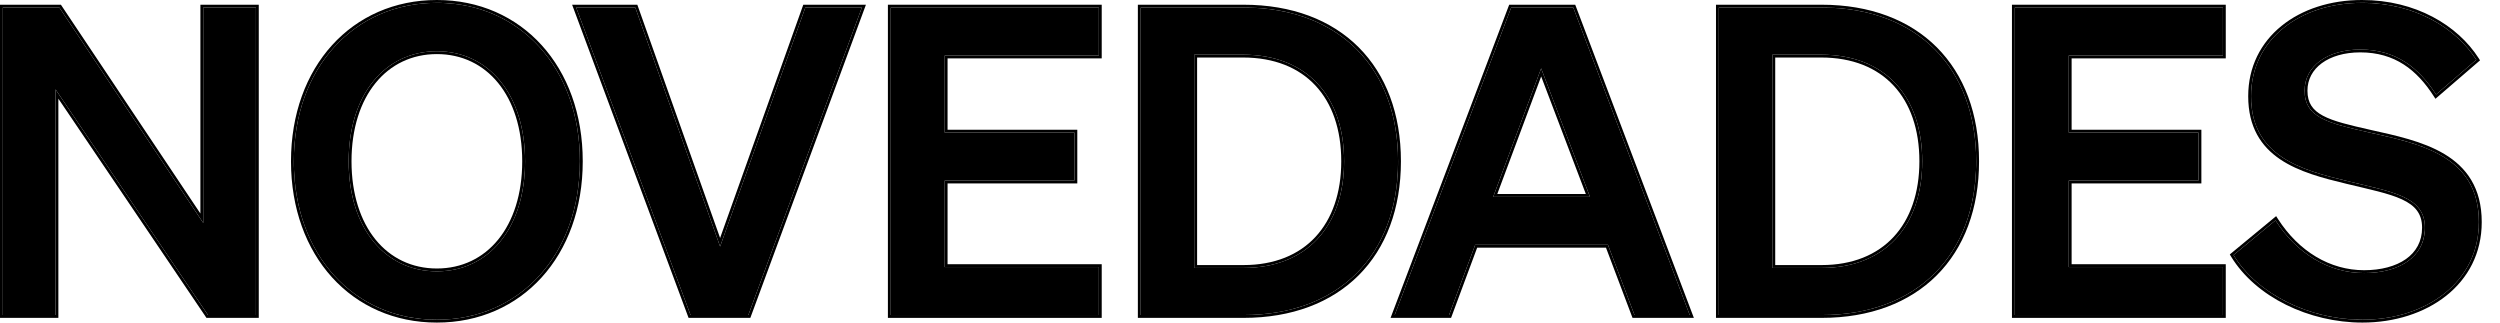 <svg width="124" height="16" viewBox="0 0 124 16" fill="none" xmlns="http://www.w3.org/2000/svg">
<path d="M110.782 12.651L112.864 10.931C113.926 12.588 115.519 13.543 117.26 13.543C118.981 13.543 120.276 12.758 120.276 11.292C120.276 9.742 118.683 9.529 116.411 8.977C114.117 8.425 111.653 7.745 111.653 4.772C111.653 1.947 114.074 0.142 117.154 0.142C119.766 0.142 121.805 1.373 122.825 2.966L120.828 4.687C119.979 3.37 118.853 2.457 117.069 2.457C115.434 2.457 114.308 3.285 114.308 4.496C114.308 5.834 115.476 6.11 117.536 6.577C120 7.129 122.952 7.703 122.952 11.016C122.952 14.011 120.319 15.858 117.175 15.858C114.563 15.858 111.972 14.605 110.782 12.651Z" fill="black"/>
<path d="M99.934 0.375H110.257V2.754H102.61V6.577H109.046V8.956H102.61V13.246H110.257V15.625H99.934V0.375Z" fill="black"/>
<path d="M85.254 15.625V0.375H90.352C95.088 0.375 98.019 3.349 98.019 8C98.019 12.651 95.088 15.625 90.352 15.625H85.254ZM87.909 13.289H90.352C93.495 13.289 95.343 11.207 95.343 8C95.343 4.772 93.495 2.712 90.331 2.712H87.909V13.289Z" fill="black"/>
<path d="M74.954 0.375H78.034L83.811 15.625H81.071L79.754 12.142H73.17L71.874 15.625H69.177L74.954 0.375ZM76.441 3.391L74.062 9.763H78.862L76.441 3.391Z" fill="black"/>
<path d="M56.579 15.625V0.375H61.677C66.413 0.375 69.344 3.349 69.344 8C69.344 12.651 66.413 15.625 61.677 15.625H56.579ZM59.234 13.289H61.677C64.82 13.289 66.668 11.207 66.668 8C66.668 4.772 64.82 2.712 61.655 2.712H59.234V13.289Z" fill="black"/>
<path d="M44.181 0.375H54.503V2.754H46.857V6.577H53.293V8.956H46.857V13.246H54.503V15.625H44.181V0.375Z" fill="black"/>
<path d="M37.118 15.625H34.251L28.58 0.375H31.511L35.717 12.227L39.943 0.375H42.747L37.118 15.625Z" fill="black"/>
<path d="M14.575 8C14.575 3.37 17.548 0.142 21.669 0.142C25.789 0.142 28.762 3.37 28.762 8C28.762 12.63 25.789 15.858 21.669 15.858C17.548 15.858 14.575 12.63 14.575 8ZM26.044 8C26.044 4.687 24.238 2.542 21.669 2.542C19.099 2.542 17.293 4.687 17.293 8C17.293 11.313 19.099 13.459 21.669 13.459C24.238 13.459 26.044 11.313 26.044 8Z" fill="black"/>
<path d="M12.694 0.375V15.625H10.315L2.754 4.432V15.625H0.141V0.375H2.945L10.081 11.059V0.375H12.694Z" fill="black"/>
<path d="M112.983 10.855C114.023 12.478 115.574 13.402 117.26 13.402L117.26 13.543C115.519 13.543 113.926 12.588 112.864 10.931L110.782 12.651C111.934 14.544 114.402 15.779 116.93 15.855L117.175 15.858C120.269 15.858 122.87 14.068 122.95 11.156L122.952 11.016C122.952 7.91 120.357 7.212 118.003 6.681L117.536 6.577C115.54 6.124 114.382 5.851 114.311 4.618L114.308 4.496C114.308 3.285 115.434 2.457 117.069 2.457C118.853 2.457 119.979 3.37 120.828 4.687L122.825 2.966C121.837 1.423 119.893 0.219 117.397 0.145L117.154 0.142C114.074 0.142 111.653 1.947 111.653 4.772L111.655 4.909C111.73 7.766 114.153 8.434 116.411 8.977C118.683 9.529 120.276 9.742 120.276 11.292L120.272 11.428C120.195 12.806 118.927 13.543 117.26 13.543L117.26 13.402C118.101 13.402 118.824 13.209 119.332 12.852C119.835 12.497 120.135 11.977 120.135 11.292C120.135 10.931 120.042 10.658 119.878 10.439C119.713 10.218 119.465 10.041 119.136 9.889C118.47 9.581 117.526 9.394 116.377 9.115C115.234 8.84 114.019 8.527 113.092 7.9C112.153 7.264 111.511 6.308 111.511 4.772C111.511 3.315 112.137 2.118 113.159 1.288C114.179 0.459 115.587 1.39734e-05 117.154 0C119.811 0 121.897 1.254 122.944 2.89L123.01 2.993L120.798 4.9L120.709 4.764C119.877 3.473 118.79 2.598 117.069 2.598C116.274 2.598 115.615 2.8 115.159 3.136C114.706 3.47 114.45 3.939 114.45 4.496C114.45 4.809 114.517 5.049 114.642 5.243C114.767 5.438 114.956 5.599 115.216 5.738C115.745 6.022 116.53 6.204 117.568 6.439C118.791 6.713 120.171 6.999 121.241 7.64C121.779 7.962 122.244 8.377 122.574 8.93C122.904 9.483 123.094 10.166 123.094 11.016C123.094 14.117 120.365 16 117.175 16C114.525 16 111.882 14.73 110.661 12.725L110.598 12.62L112.897 10.72L112.983 10.855Z" fill="black"/>
<path d="M110.257 13.246H102.61V8.956H109.046V6.577H102.61V2.754H110.257V0.375H99.934V15.625H110.257V13.246ZM110.398 2.896H102.752V6.435H109.188V9.098H102.752V13.105H110.398V15.767H99.793V0.234H110.398V2.896Z" fill="black"/>
<path d="M98.019 8C98.019 3.421 95.179 0.468 90.573 0.377L90.352 0.375L90.352 0.234C92.75 0.234 94.706 0.987 96.062 2.343C97.418 3.7 98.161 5.644 98.161 8C98.161 10.356 97.418 12.301 96.062 13.657C94.706 15.013 92.75 15.767 90.352 15.767H85.113V0.234H90.352L90.352 0.375H85.254V15.625H90.352C95.014 15.625 97.927 12.744 98.017 8.217L98.019 8ZM95.202 8C95.202 6.412 94.747 5.128 93.92 4.242C93.094 3.357 91.881 2.853 90.331 2.853H88.051V13.147H90.352L90.352 13.289H87.909V2.712H90.331C93.495 2.712 95.343 4.772 95.343 8L95.342 8.149C95.285 11.272 93.446 13.289 90.352 13.289L90.352 13.147C91.891 13.147 93.099 12.638 93.923 11.751C94.748 10.862 95.202 9.577 95.202 8Z" fill="black"/>
<path d="M78.131 0.234L78.166 0.325L84.016 15.767H80.973L80.938 15.675L79.656 12.283H73.268L71.973 15.767H68.972L74.821 0.325L74.856 0.234H78.131ZM74.954 0.375L69.177 15.625H71.874L73.17 12.142H79.754L81.071 15.625H83.811L78.034 0.375H74.954ZM78.862 9.763H74.062L76.441 3.391L78.862 9.763ZM74.266 9.621H78.657L76.442 3.792L74.266 9.621Z" fill="black"/>
<path d="M69.344 8C69.344 3.421 66.504 0.468 61.897 0.377L61.677 0.375L61.677 0.234C64.075 0.234 66.03 0.987 67.387 2.343C68.743 3.7 69.486 5.644 69.486 8C69.486 10.356 68.743 12.301 67.387 13.657C66.03 15.013 64.075 15.767 61.677 15.767H56.438V0.234H61.677L61.677 0.375H56.579V15.625H61.677C66.339 15.625 69.252 12.744 69.342 8.217L69.344 8ZM66.526 8C66.526 6.412 66.072 5.128 65.245 4.242C64.419 3.357 63.206 2.853 61.655 2.853H59.376V13.147H61.677L61.677 13.289H59.234V2.712H61.655C64.82 2.712 66.668 4.772 66.668 8L66.666 8.149C66.61 11.272 64.771 13.289 61.677 13.289L61.677 13.147C63.216 13.147 64.424 12.638 65.247 11.751C66.072 10.862 66.526 9.577 66.526 8Z" fill="black"/>
<path d="M54.503 13.246H46.857V8.956H53.293V6.577H46.857V2.754H54.503V0.375H44.181V15.625H54.503V13.246ZM54.645 2.896H46.999V6.435H53.434V9.098H46.999V13.105H54.645V15.767H44.04V0.234H54.645V2.896Z" fill="black"/>
<path d="M31.611 0.234L31.645 0.328L35.717 11.804L39.843 0.234H42.95L37.251 15.674L37.217 15.767H34.153L28.377 0.234H31.611ZM28.58 0.375L34.251 15.625H37.118L42.747 0.375H39.943L35.717 12.227L31.511 0.375H28.58Z" fill="black"/>
<path d="M28.762 8C28.762 3.442 25.881 0.243 21.861 0.144L21.669 0.142C17.548 0.142 14.575 3.37 14.575 8L14.577 8.216C14.667 12.659 17.52 15.759 21.476 15.856L21.669 15.858C25.725 15.858 28.669 12.73 28.76 8.216L28.762 8ZM25.902 8C25.902 6.368 25.458 5.037 24.71 4.118C23.964 3.2 22.911 2.683 21.669 2.683C20.426 2.683 19.373 3.2 18.627 4.118C17.88 5.037 17.435 6.368 17.435 8C17.435 9.632 17.88 10.963 18.627 11.883C19.373 12.8 20.426 13.317 21.669 13.317L21.669 13.459C19.139 13.459 17.35 11.38 17.295 8.155L17.293 8C17.293 4.687 19.099 2.542 21.669 2.542C24.238 2.542 26.044 4.687 26.044 8L26.043 8.155C25.987 11.38 24.198 13.459 21.669 13.459L21.669 13.317C22.911 13.317 23.964 12.8 24.71 11.883C25.458 10.963 25.902 9.632 25.902 8ZM28.904 8C28.904 12.695 25.88 16 21.669 16C17.457 16 14.433 12.695 14.433 8C14.433 3.305 17.457 7.11387e-05 21.669 0C25.88 0 28.904 3.305 28.904 8Z" fill="black"/>
<path d="M12.694 0.375H10.081V11.059L2.945 0.375H0.141V15.625H2.754V4.432L10.315 15.625H12.694V0.375ZM12.835 15.767H10.24L2.895 4.894V15.767H0V0.234H3.021L9.94 10.591V0.234H12.835V15.767Z" fill="black"/>
</svg>
